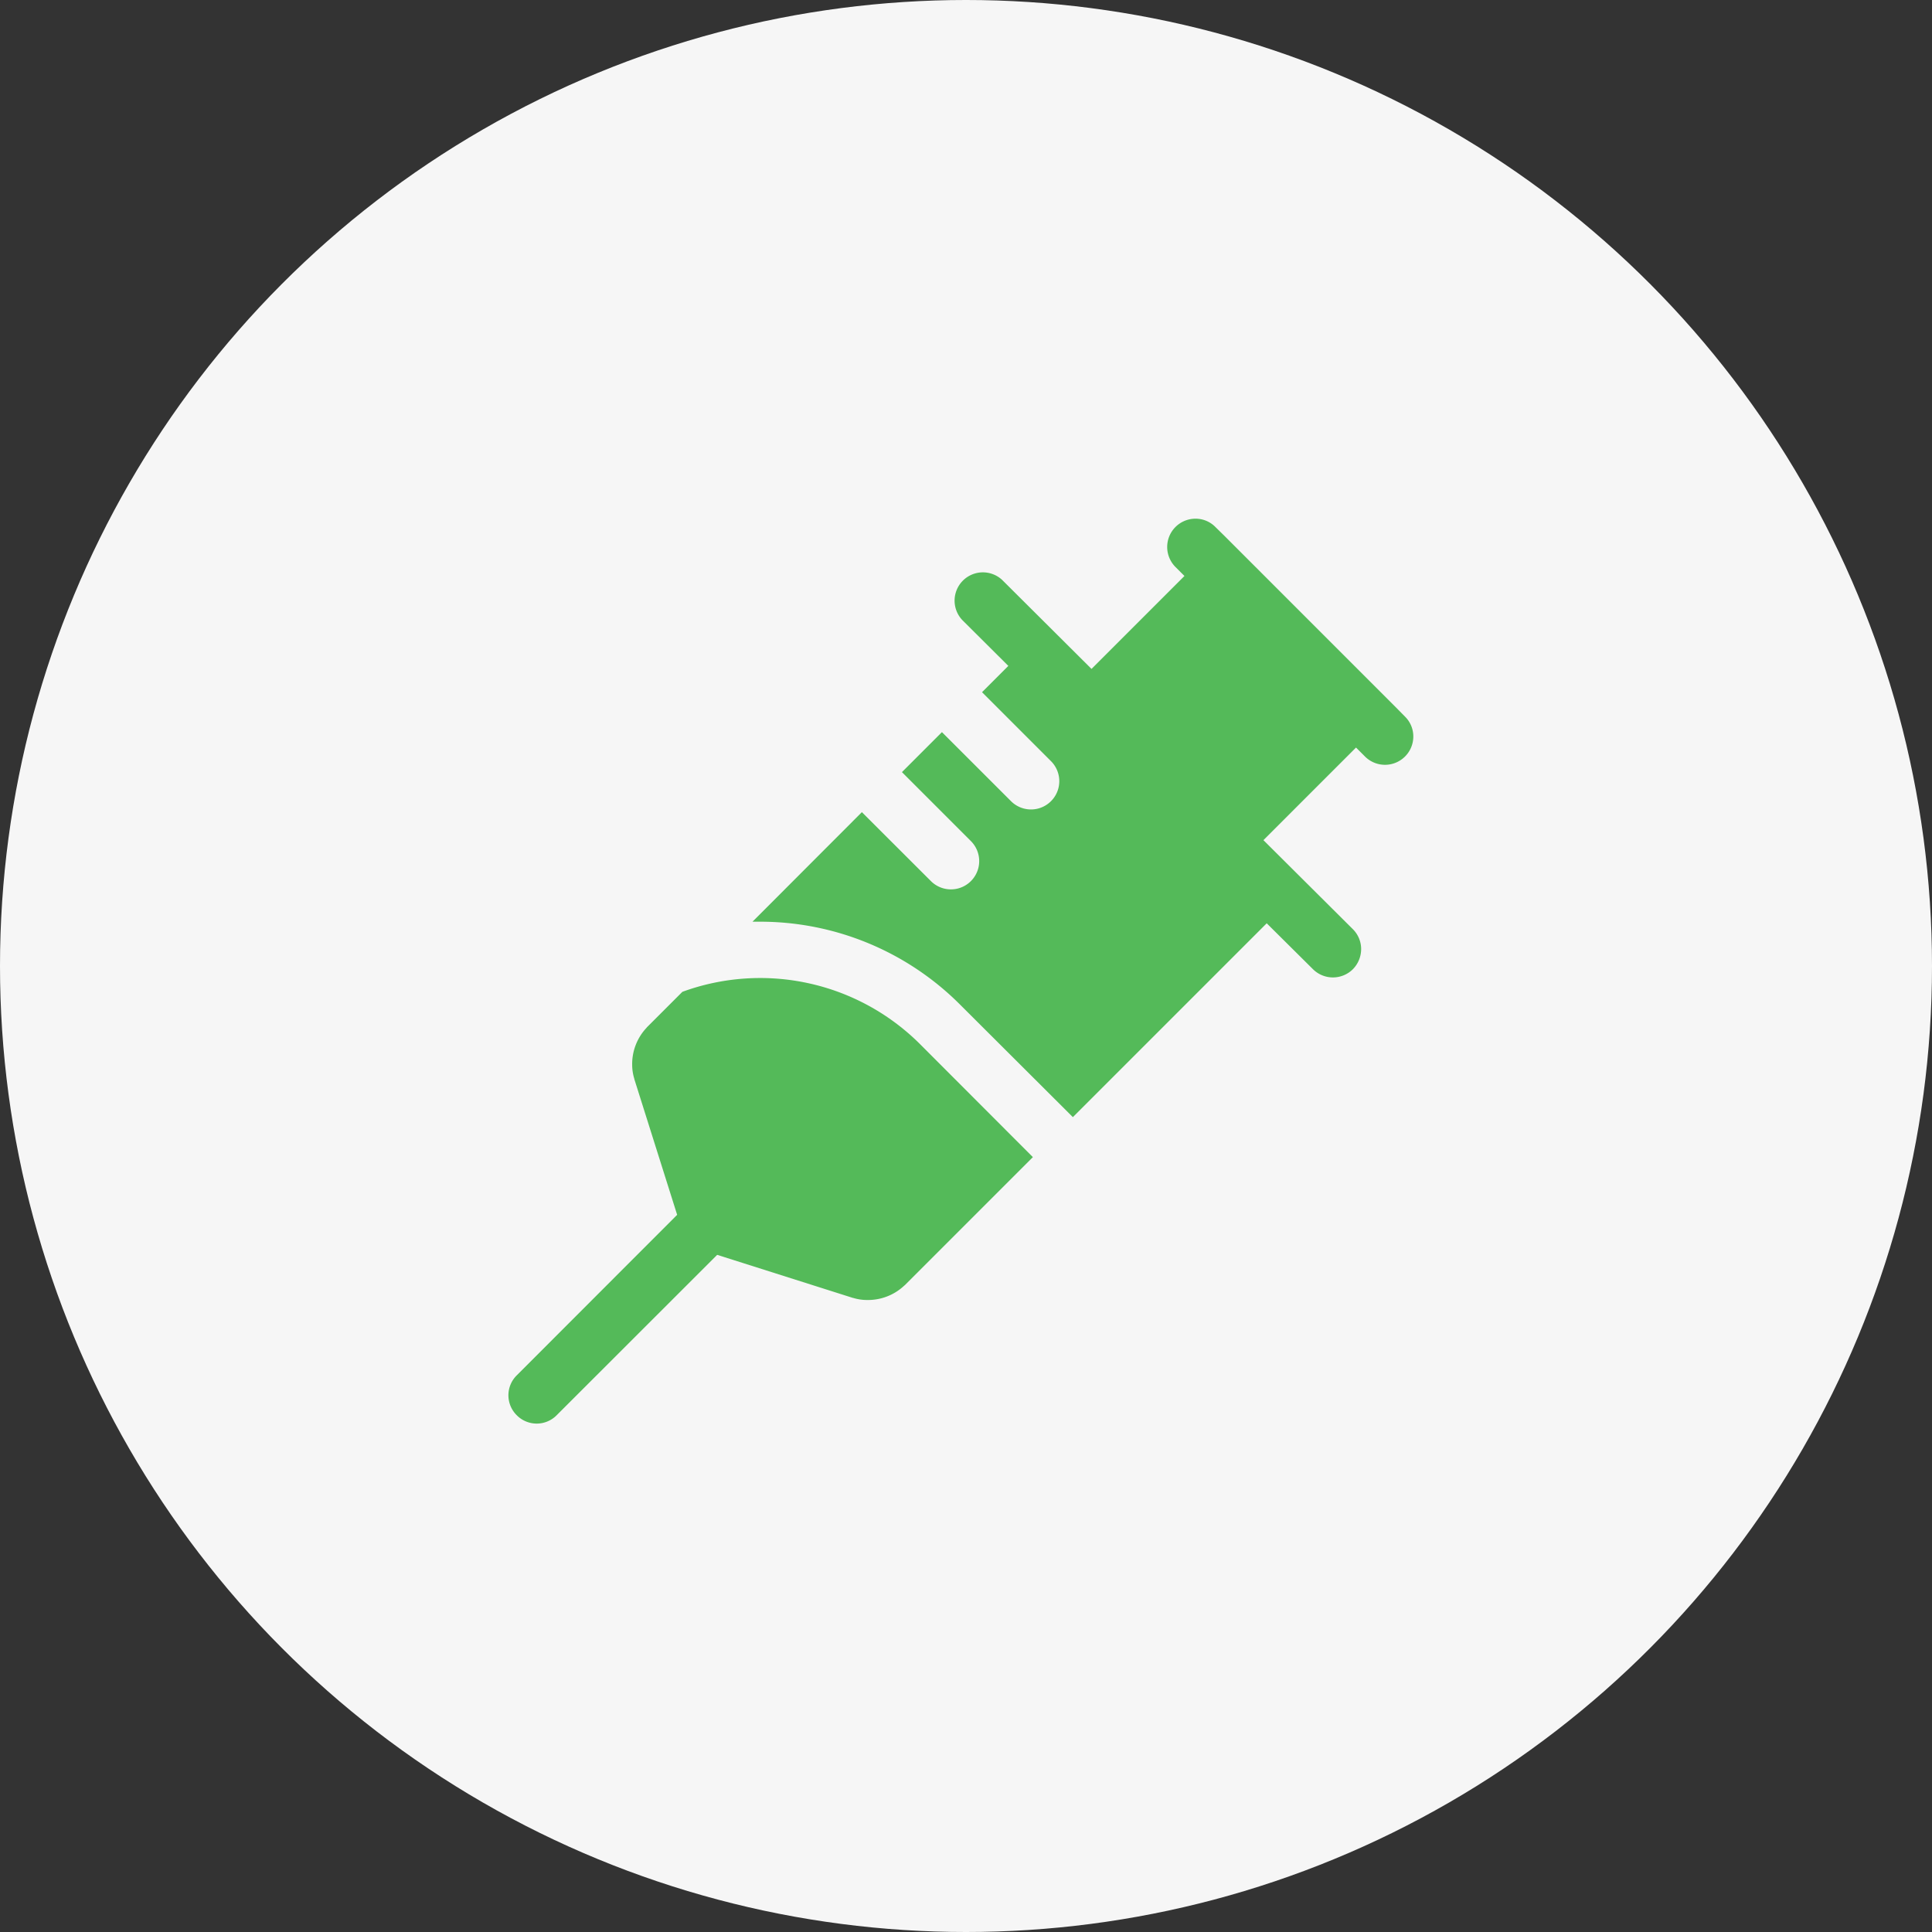 <svg xmlns="http://www.w3.org/2000/svg" width="57" height="57" viewBox="0 0 57 57"><rect x="0" y="0" width="57" height="57" fill="#333333" stroke="none"/><defs><style>.a{fill:#f6f6f6;}.b{fill:none;}.c{fill:#54ba59;fill-rule:evenodd;}</style></defs><g transform="translate(-820 -1360)"><circle class="a" cx="28.5" cy="28.5" r="28.5" transform="translate(820 1360)"/><g transform="translate(827 1367)"><rect class="b" width="43.686" height="43.686"/></g><path class="c" d="M16.663,17.666l5.719-5.719L23.745,13.3h0a.836.836,0,0,0,1.181,0,.851.851,0,0,0,.242-.593.828.828,0,0,0-.246-.588L22.285,9.494l2.732-2.732.267.267a.835.835,0,0,0,1.423-.593.82.82,0,0,0-.246-.588L26.2,5.583l0,0L21.137.519h0l0,0L20.869.256A.82.82,0,0,0,20.281.01a.835.835,0,0,0-.593,1.423h0l.267.267L17.213,4.442l-2.641-2.63A.835.835,0,0,0,13.4,3l1.359,1.353h0l-.776.776,2.035,2.035a.834.834,0,0,1-1.18,1.18L12.8,6.307l-1.18,1.18,2.035,2.035a.834.834,0,0,1-1.18,1.18L10.438,8.668,7.211,11.9c.075,0,.151,0,.226,0a8.332,8.332,0,0,1,5.889,2.437h0Zm-1.18,1.18-3.659,3.659h0l-.113.113a.073.073,0,0,1-.021.017,1.56,1.56,0,0,1-1.093.426A1.4,1.4,0,0,1,10.183,23s0,0-.008,0L6.169,21.729,1.433,26.461a.826.826,0,0,1-1.177,0,.826.826,0,0,1,0-1.177l4.732-4.736h0L3.724,16.542s0,0,0-.008a1.4,1.4,0,0,1-.063-.413,1.56,1.56,0,0,1,.426-1.093.073.073,0,0,1,.017-.021l.113-.113h0l.925-.925a6.677,6.677,0,0,1,7.009,1.54h0Z" transform="translate(834.99 1375.293)"/></g></svg>